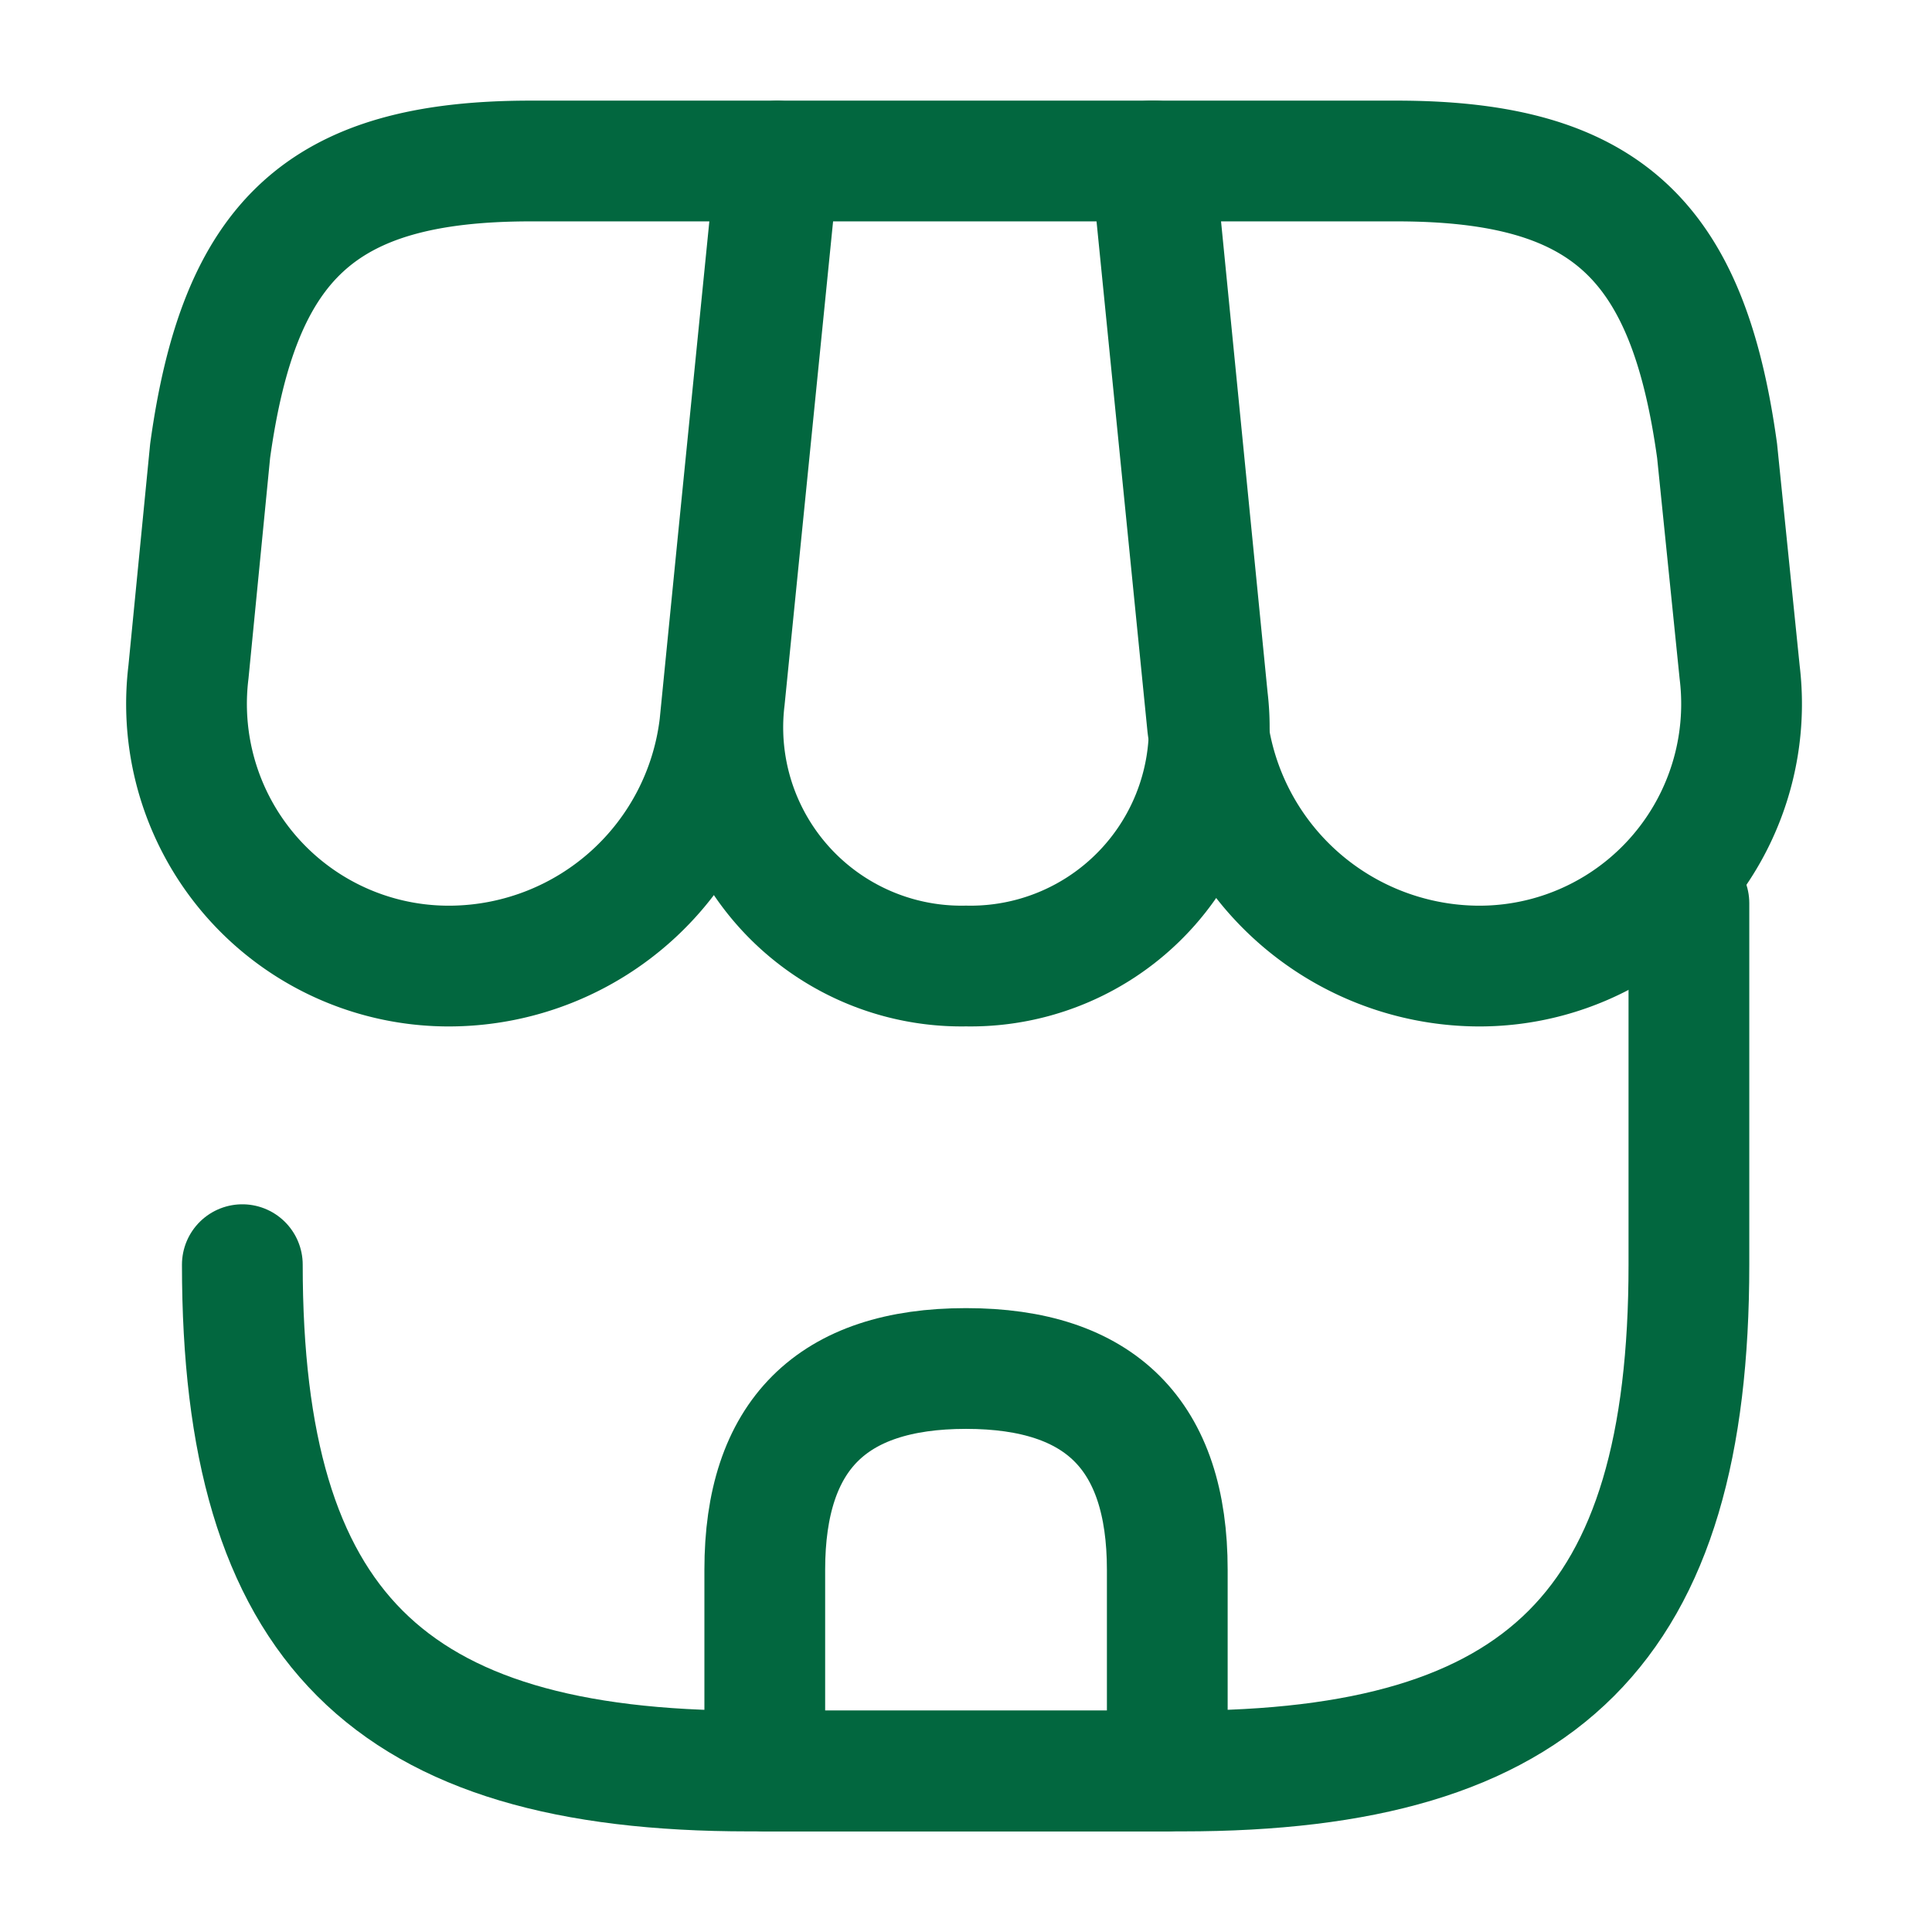 <svg xmlns="http://www.w3.org/2000/svg" width="127.999" height="127.999" viewBox="0 0 127.999 127.999">
  <g id="vuesax_broken_shop" data-name="vuesax/broken/shop" transform="translate(-172 -252)">
    <g id="shop" transform="translate(172 252)">
      <path id="Vector" d="M0,23.947C0,47.893,9.6,57.493,33.546,57.493H62.293c23.947,0,33.546-9.6,33.546-33.546V0" transform="translate(16.055 59.84)" fill="none" stroke="#02673f" stroke-linecap="round" stroke-linejoin="round" stroke-width="8"/>
      <path id="Vector-2" data-name="Vector" d="M16.086,53.333a15.813,15.813,0,0,0,16-17.707L28.566,0H3.659L.086,35.626A15.813,15.813,0,0,0,16.086,53.333Z" transform="translate(47.916 10.667)" fill="none" stroke="#02673f" stroke-linecap="round" stroke-linejoin="round" stroke-width="8"/>
      <path id="Vector-3" data-name="Vector" d="M21.387,53.333a17.368,17.368,0,0,0,17.6-19.467L37.493,19.2C35.573,5.333,30.24,0,16.267,0H0L3.733,37.386A18.174,18.174,0,0,0,21.387,53.333Z" transform="translate(76.268 10.667)" fill="none" stroke="#02673f" stroke-linecap="round" stroke-linejoin="round" stroke-width="8"/>
      <path id="Vector-4" data-name="Vector" d="M17.7,53.333A18.08,18.08,0,0,0,35.3,37.386L36.47,25.6,39.03,0H22.763C8.79,0,3.457,5.333,1.537,19.2L.1,33.866A17.368,17.368,0,0,0,17.7,53.333Z" transform="translate(12.385 10.667)" fill="none" stroke="#02673f" stroke-linecap="round" stroke-linejoin="round" stroke-width="8"/>
      <path id="Vector-5" data-name="Vector" d="M13.333,0C4.427,0,0,4.427,0,13.333V26.667H26.667V13.333C26.667,4.427,22.24,0,13.333,0Z" transform="translate(50.668 90.666)" fill="none" stroke="#02673f" stroke-linecap="round" stroke-linejoin="round" stroke-width="8"/>
      <path id="Vector-6" data-name="Vector" d="M0,0H128V128H0Z" fill="none" opacity="0"/>
    </g>
  </g>
</svg>
